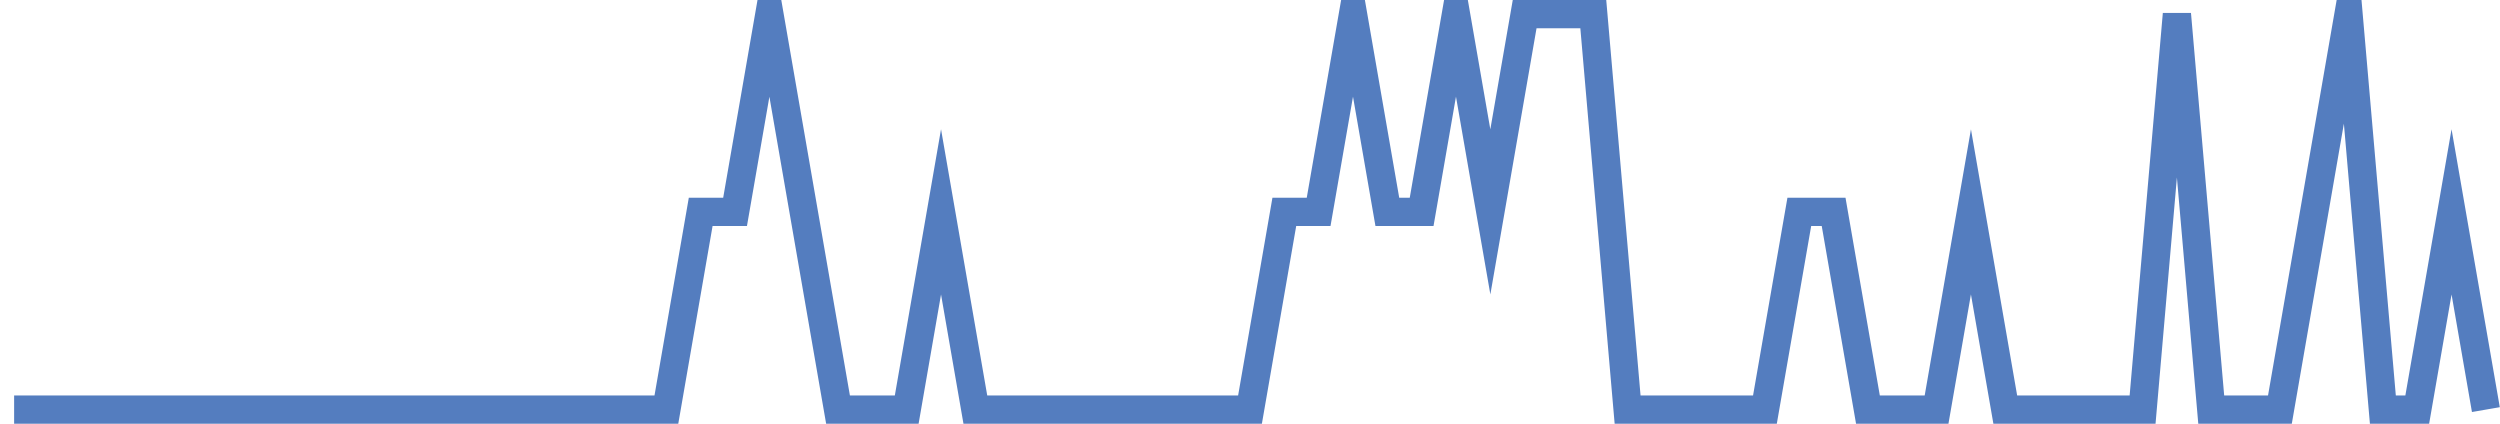 <?xml version="1.0" encoding="UTF-8"?>
<svg xmlns="http://www.w3.org/2000/svg" xmlns:xlink="http://www.w3.org/1999/xlink" width="177pt" height="30pt" viewBox="0 0 177 30" version="1.1">
<g id="surface5768396">
<path style="fill:none;stroke-width:2;stroke-linecap:butt;stroke-linejoin:miter;stroke:rgb(32.941%,49.02%,74.902%);stroke-opacity:1;stroke-miterlimit:10;" d="M 1 29 L 47.18 29 L 49.609 15 L 52.043 15 L 54.473 1 L 59.332 29 L 64.195 29 L 66.625 15 L 69.055 29 L 88.5 29 L 90.93 15 L 93.359 15 L 95.793 1 L 98.223 15 L 100.652 15 L 103.082 1 L 105.516 15 L 107.945 1 L 112.805 1 L 115.234 29 L 124.957 29 L 127.391 15 L 129.82 15 L 132.25 29 L 137.109 29 L 139.543 15 L 141.973 29 L 151.695 29 L 154.125 1 L 156.555 29 L 161.418 29 L 166.277 1 L 168.707 29 L 171.141 29 L 173.57 15 L 176 29 "/>
</g>
</svg>
